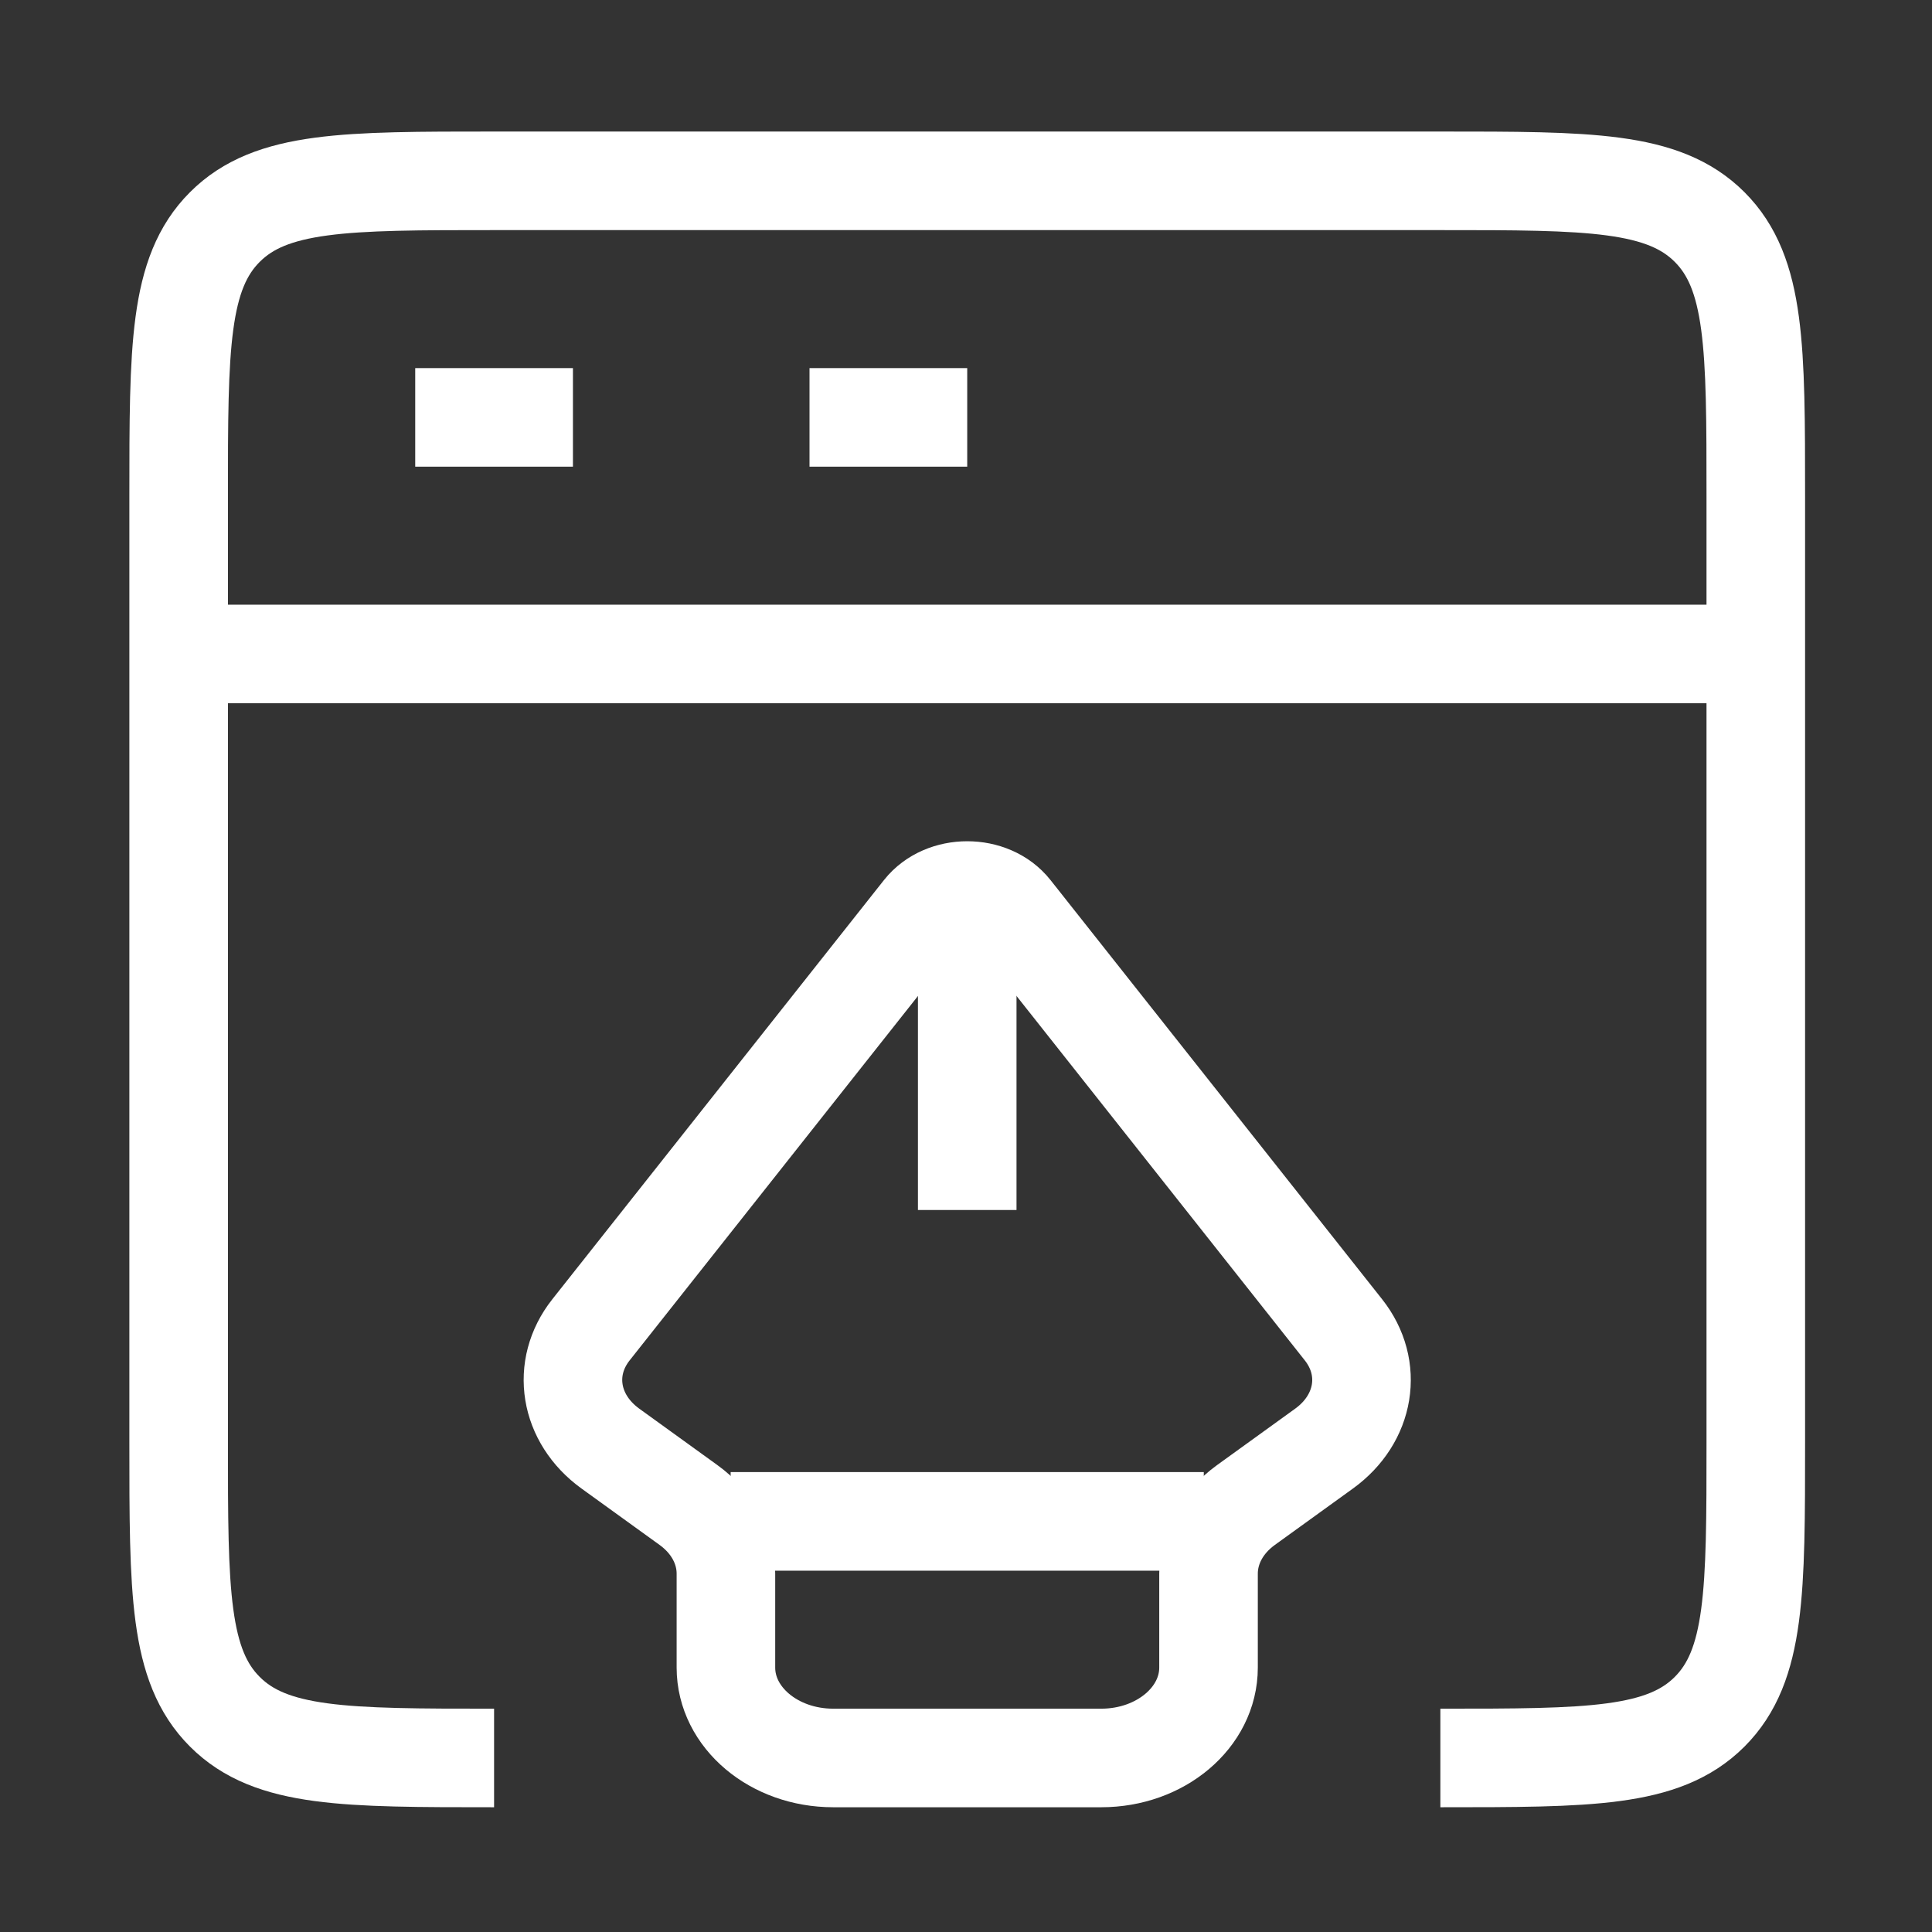 <svg width="49" height="49" viewBox="0 0 49 49" fill="none" xmlns="http://www.w3.org/2000/svg">
<rect x="0" y="0" width="49" height="49" fill="#333333" stroke="none"/>
<path d="M36.531 44.586V44.586C40.303 44.586 42.188 44.586 43.36 43.414C44.531 42.243 44.531 40.357 44.531 36.586V12.586C44.531 8.815 44.531 6.929 43.36 5.758C42.188 4.586 40.303 4.586 36.531 4.586H12.531C8.76 4.586 6.874 4.586 5.703 5.758C4.531 6.929 4.531 8.815 4.531 12.586V36.586C4.531 40.357 4.531 42.243 5.703 43.414C6.874 44.586 8.76 44.586 12.531 44.586V44.586" stroke="white" stroke-width="2.5" stroke-linejoin="round"/>
<path d="M4.531 16.586H44.531" stroke="white" stroke-width="2.5" stroke-linejoin="round"/>
<path d="M10.531 10.586H14.531" stroke="white" stroke-width="2.5" stroke-linejoin="round"/>
<path d="M20.531 10.586H24.531" stroke="white" stroke-width="2.5" stroke-linejoin="round"/>
<path d="M14.988 33.728L23.4 23.096C23.938 22.416 25.125 22.416 25.663 23.096L34.074 33.728C34.837 34.693 34.626 35.985 33.581 36.74L31.601 38.17C30.998 38.605 30.651 39.241 30.651 39.91V42.294C30.651 43.56 29.433 44.586 27.931 44.586H21.131C19.629 44.586 18.411 43.56 18.411 42.294V39.91C18.411 39.241 18.064 38.605 17.461 38.17L15.481 36.74C14.437 35.985 14.225 34.693 14.988 33.728Z" stroke="white" stroke-width="2.5" stroke-linejoin="round"/>
<path d="M24.531 22.75V30.689" stroke="white" stroke-width="2.5" stroke-linejoin="round"/>
<path d="M18.531 38.586H30.531" stroke="white" stroke-width="2.5" stroke-linejoin="round"/>
</svg>
